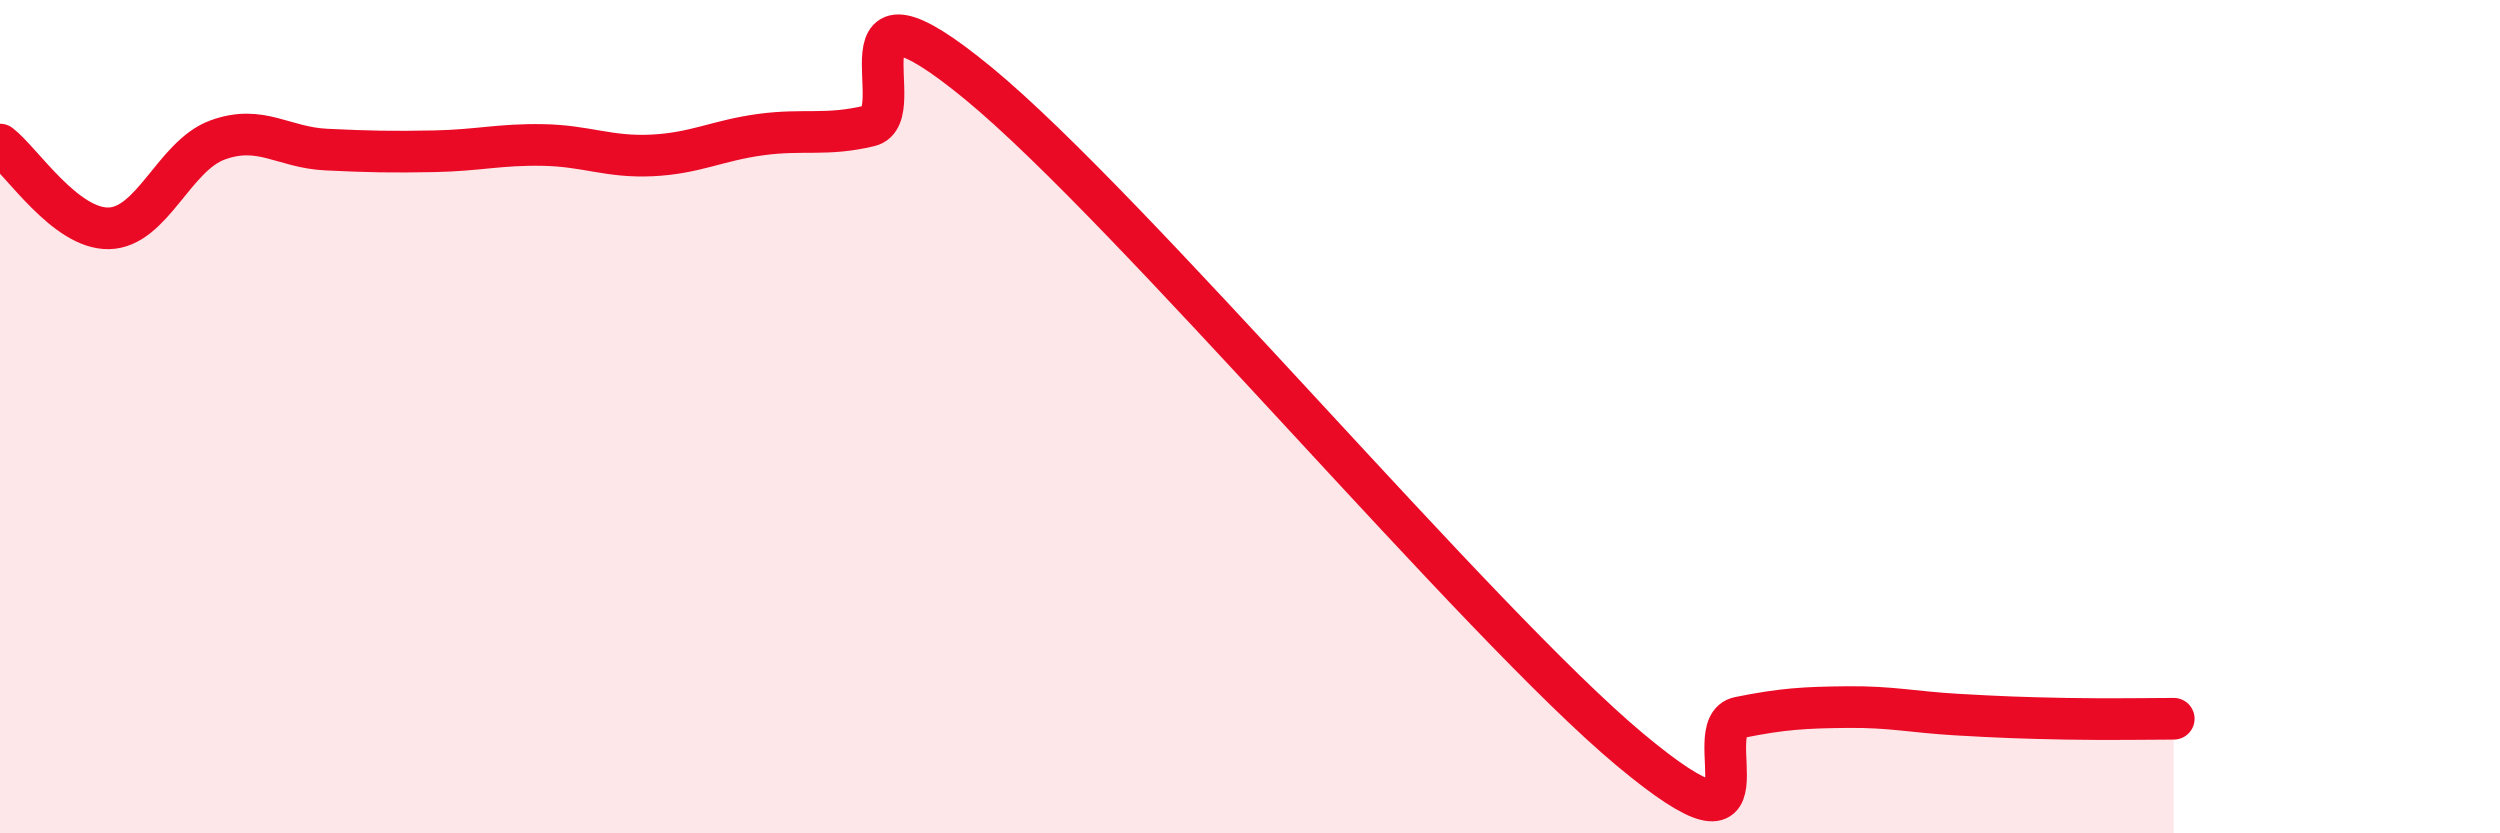 
    <svg width="60" height="20" viewBox="0 0 60 20" xmlns="http://www.w3.org/2000/svg">
      <path
        d="M 0,3.47 C 0.52,3.87 1.57,5.5 2.61,5.48 C 3.65,5.46 4.18,3.74 5.22,3.36 C 6.26,2.98 6.79,3.54 7.83,3.59 C 8.87,3.64 9.39,3.65 10.43,3.63 C 11.47,3.61 12,3.46 13.04,3.48 C 14.08,3.5 14.61,3.78 15.65,3.73 C 16.69,3.68 17.22,3.37 18.26,3.23 C 19.3,3.09 19.83,3.27 20.87,3.02 C 21.91,2.77 19.83,-1 23.48,2 C 27.13,5 35.48,14.96 39.13,18 C 42.78,21.04 40.7,17.43 41.74,17.22 C 42.78,17.01 43.31,16.98 44.35,16.97 C 45.39,16.96 45.92,17.09 46.96,17.15 C 48,17.21 48.53,17.23 49.57,17.25 C 50.61,17.27 51.65,17.25 52.17,17.25L52.17 20L0 20Z"
        fill="#EB0A25"
        opacity="0.1"
        stroke-linecap="round"
        stroke-linejoin="round"
      />
      <path
        d="M 0,3.47 C 0.52,3.87 1.57,5.5 2.61,5.48 C 3.65,5.46 4.18,3.74 5.22,3.36 C 6.26,2.98 6.79,3.54 7.83,3.59 C 8.87,3.64 9.39,3.65 10.43,3.63 C 11.47,3.61 12,3.46 13.04,3.48 C 14.08,3.5 14.61,3.78 15.65,3.73 C 16.69,3.68 17.22,3.37 18.26,3.23 C 19.3,3.09 19.83,3.27 20.87,3.02 C 21.91,2.77 19.83,-1 23.48,2 C 27.13,5 35.48,14.96 39.13,18 C 42.78,21.04 40.7,17.43 41.74,17.22 C 42.78,17.01 43.31,16.98 44.35,16.97 C 45.39,16.96 45.92,17.09 46.96,17.15 C 48,17.21 48.53,17.23 49.57,17.25 C 50.61,17.27 51.65,17.25 52.17,17.25"
        stroke="#EB0A25"
        stroke-width="1"
        fill="none"
        stroke-linecap="round"
        stroke-linejoin="round"
      />
    </svg>
  